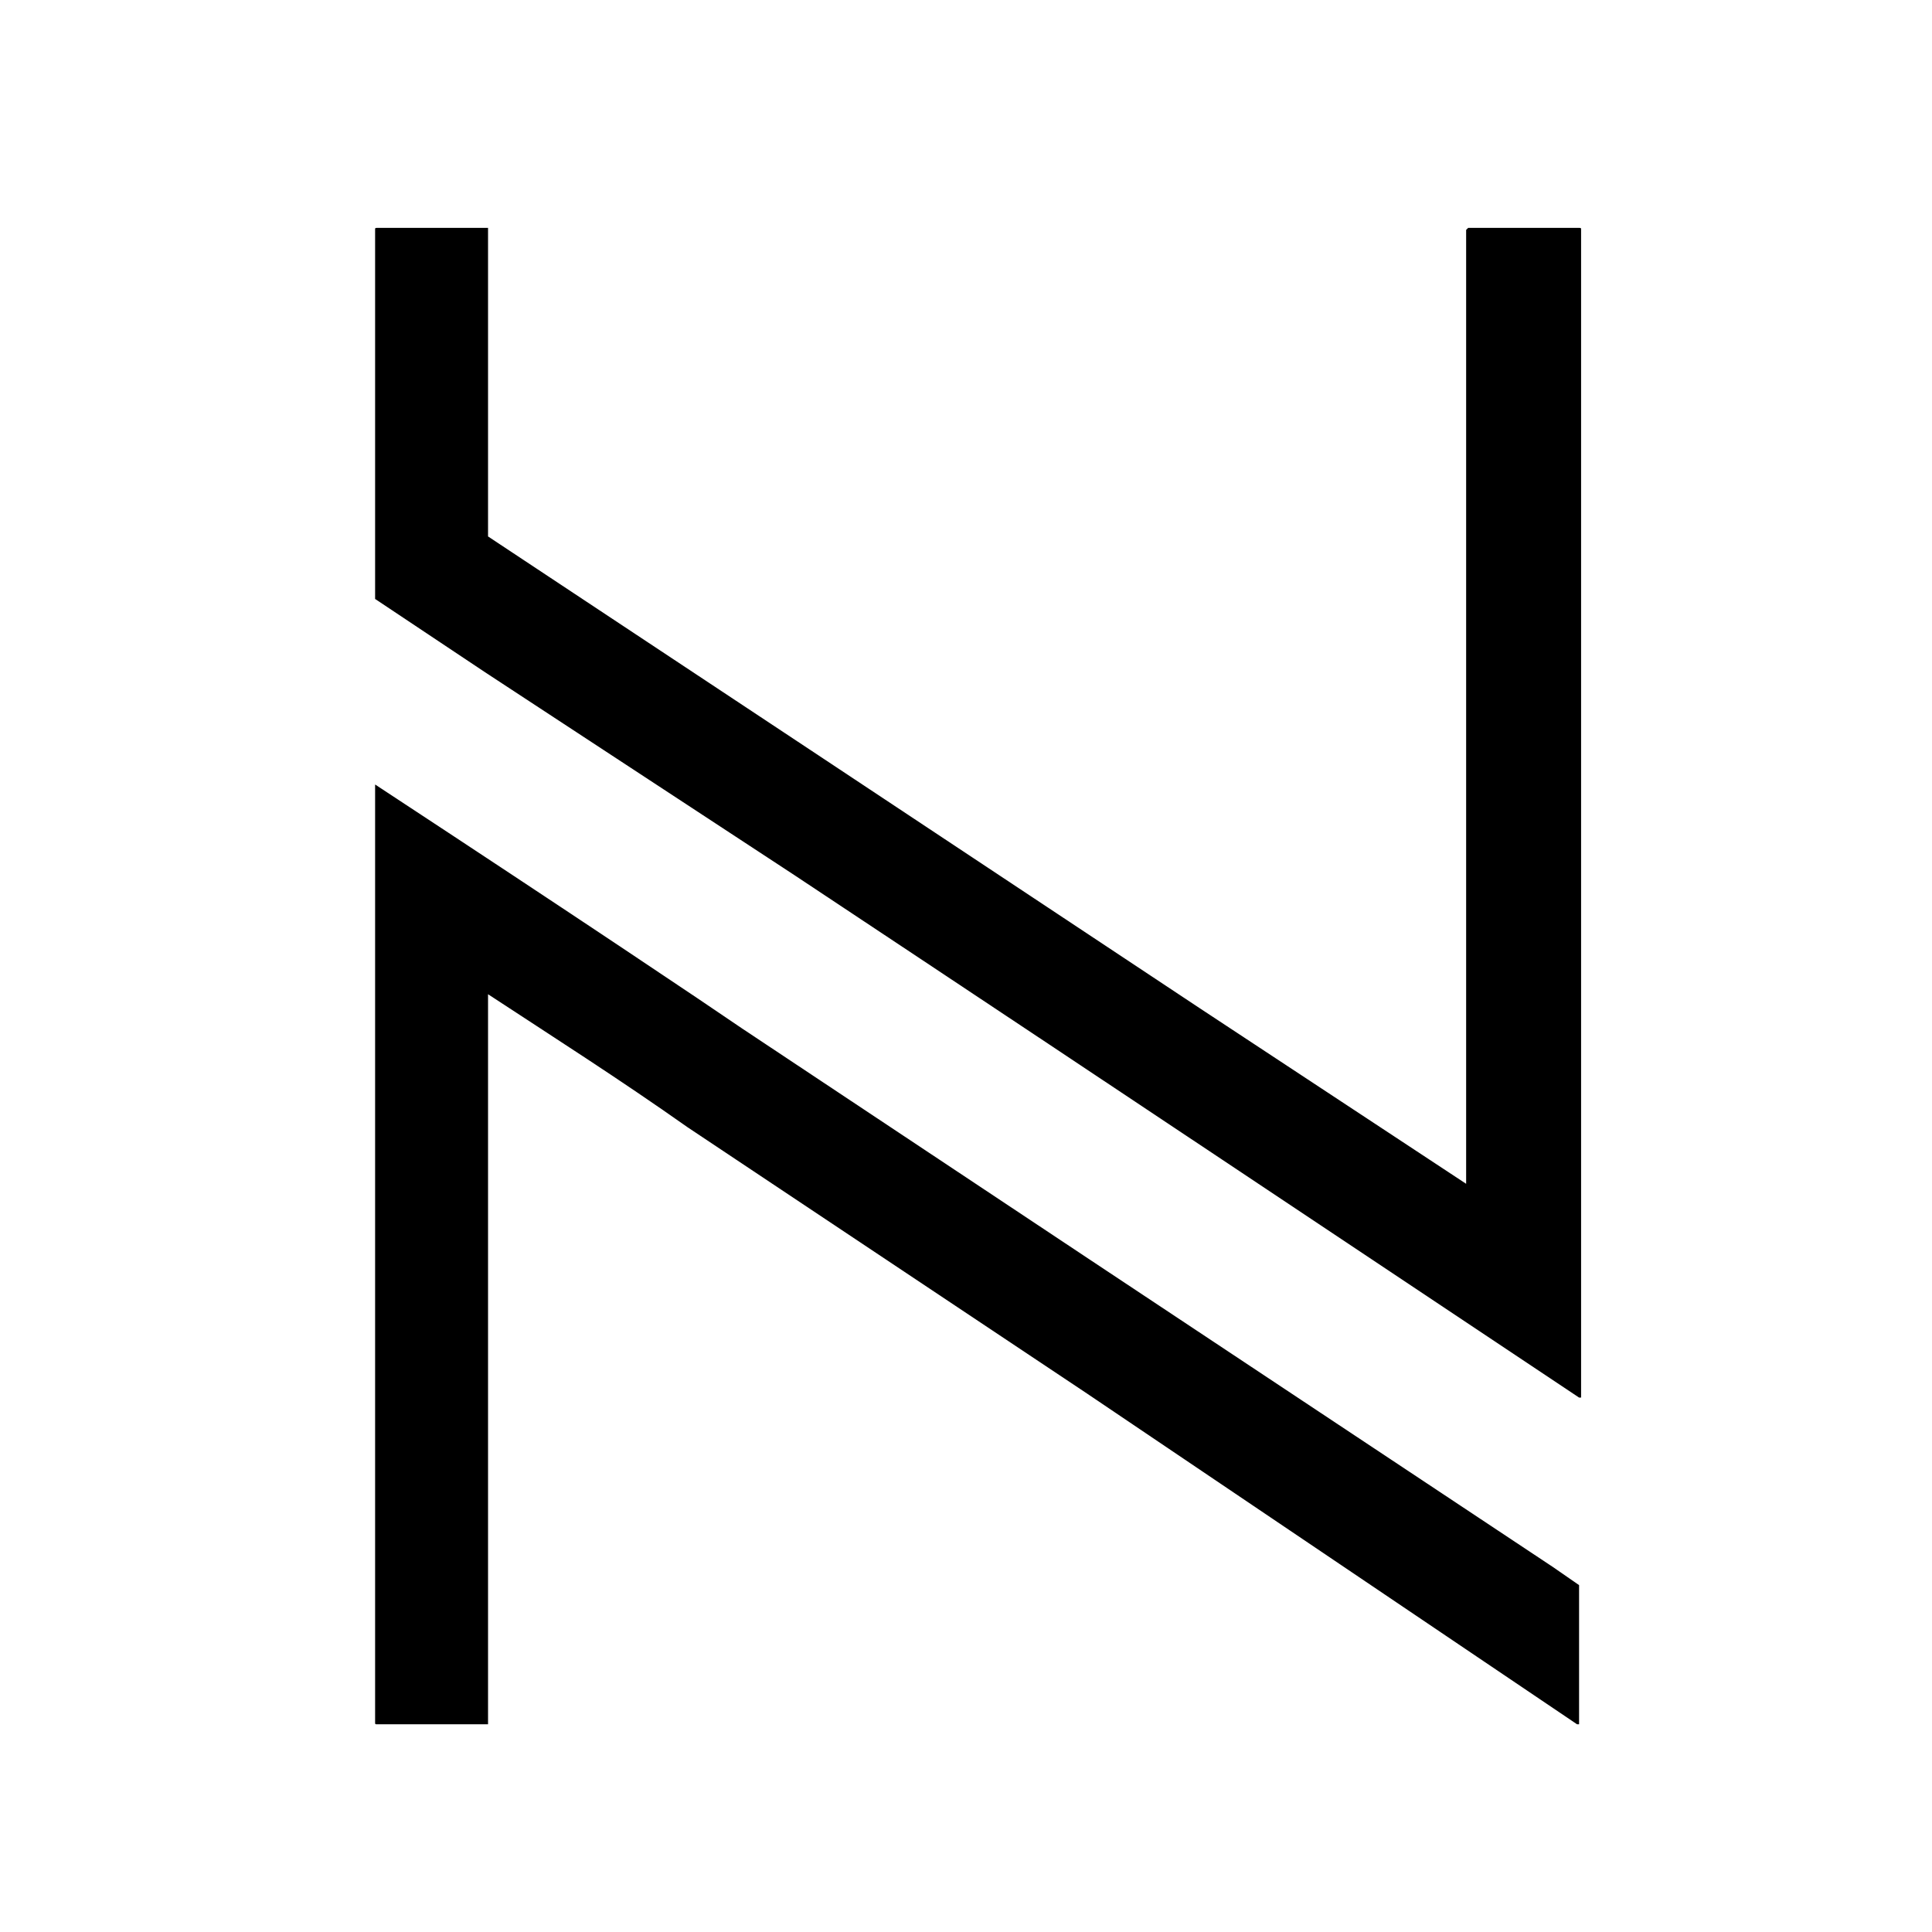 <?xml version="1.0" encoding="utf-8"?>
<!-- Generator: Adobe Illustrator 27.1.1, SVG Export Plug-In . SVG Version: 6.00 Build 0)  -->
<svg version="1.1" id="Calque_1" xmlns="http://www.w3.org/2000/svg" xmlns:xlink="http://www.w3.org/1999/xlink" x="0px" y="0px"
	 viewBox="0 0 95.8 95.8" style="enable-background:new 0 0 95.8 95.8;" xml:space="preserve">
<g>
	<g>
		<path d="M24.2,11.3C24.2,11.3,24.2,11.3,24.2,11.3v15.3l16,10.6l19.3,12.8l13.2,8.7V11.4c0.1-0.1,0.1-0.1,0.1-0.1h5.5
			c0.1,0,0.1,0,0.1,0.1v57.9h-0.1L60.6,57.5c-12.9-8.6-20-13.3-21.2-14.1L24,33.3c-3.6-2.4-5.4-3.6-5.4-3.6V11.4
			c0-0.1,0-0.1,0.1-0.1H24.2z M18.6,38.9C28.8,45.6,34.9,49.7,36.8,51l17.3,11.5L77,77.7l1.3,0.9v6.9h-0.1L53.9,69.1L34.1,55.9
			c-3.4-2.4-6.7-4.5-9.9-6.6v36.1c0,0.1,0,0.1,0,0.1h-5.5c-0.1,0-0.1,0-0.1-0.1V38.9z"/>
	</g>
</g>
</svg>
